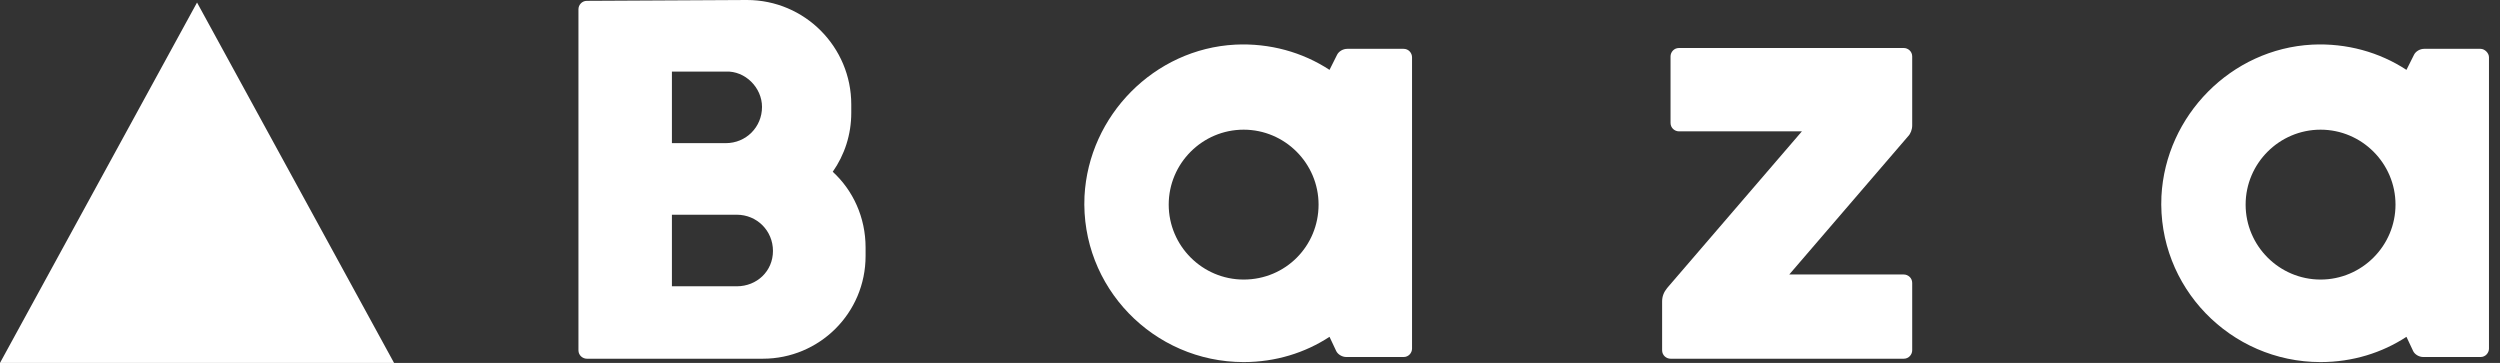<?xml version="1.0" encoding="UTF-8"?> <svg xmlns="http://www.w3.org/2000/svg" width="124" height="18" viewBox="0 0 124 18" fill="none"><rect x="0" y="0" width="124" height="18" fill="#333333" stroke="none"/> <path d="M9.773 0.125L0 18H19.545L9.773 0.125Z" fill="white"></path> <path d="M41.304 8.52C41.889 7.685 42.223 6.682 42.223 5.596V5.179C42.223 2.339 39.926 0 37.044 0L29.109 0.042C28.858 0.042 28.691 0.251 28.691 0.459V17.374C28.691 17.625 28.9 17.792 29.109 17.792H37.838C40.636 17.792 42.933 15.536 42.933 12.696V12.279C42.933 10.775 42.306 9.439 41.304 8.52ZM37.796 5.304C37.796 6.306 37.002 7.1 36 7.1H33.327V3.55H36C36.961 3.508 37.796 4.344 37.796 5.304ZM36.543 14.2H33.327V10.65H36.543C37.545 10.65 38.339 11.444 38.339 12.446C38.339 13.448 37.545 14.2 36.543 14.2Z" fill="white"></path> <path d="M69.62 2.422H66.822C66.613 2.422 66.404 2.548 66.32 2.715L65.944 3.466C64.608 2.589 62.979 2.13 61.267 2.214C57.258 2.422 54 5.722 53.791 9.731C53.583 14.242 57.216 17.959 61.685 17.959C63.272 17.959 64.733 17.499 65.944 16.706L66.278 17.416C66.362 17.583 66.571 17.708 66.78 17.708H69.62C69.87 17.708 70.037 17.499 70.037 17.291V2.84C70.037 2.631 69.87 2.422 69.62 2.422ZM61.685 13.866C59.638 13.866 57.968 12.195 57.968 10.149C57.968 8.102 59.638 6.432 61.685 6.432C63.731 6.432 65.401 8.102 65.401 10.149C65.401 12.195 63.773 13.866 61.685 13.866Z" fill="white"></path> <path d="M123.035 2.422H120.237C120.028 2.422 119.819 2.548 119.736 2.715L119.36 3.466C118.023 2.589 116.395 2.13 114.682 2.214C110.673 2.422 107.415 5.722 107.207 9.731C106.998 14.242 110.631 17.959 115.1 17.959C116.687 17.959 118.149 17.499 119.36 16.706L119.694 17.416C119.777 17.583 119.986 17.708 120.195 17.708H123.035C123.285 17.708 123.453 17.499 123.453 17.291V2.84C123.453 2.631 123.244 2.422 123.035 2.422ZM115.1 13.866C113.053 13.866 111.383 12.195 111.383 10.149C111.383 8.102 113.053 6.432 115.1 6.432C117.146 6.432 118.817 8.102 118.817 10.149C118.817 12.195 117.146 13.866 115.1 13.866Z" fill="white"></path> <path d="M94.845 6.223V2.798C94.845 2.548 94.636 2.381 94.427 2.381H83.276C83.026 2.381 82.859 2.589 82.859 2.798V6.098C82.859 6.348 83.067 6.515 83.276 6.515H89.374L82.692 14.284C82.524 14.492 82.441 14.701 82.441 14.952V17.374C82.441 17.625 82.65 17.792 82.859 17.792H94.427C94.678 17.792 94.845 17.583 94.845 17.374V14.033C94.845 13.782 94.636 13.615 94.427 13.615H88.747L94.636 6.766C94.761 6.641 94.845 6.432 94.845 6.223Z" fill="white"></path> </svg> 